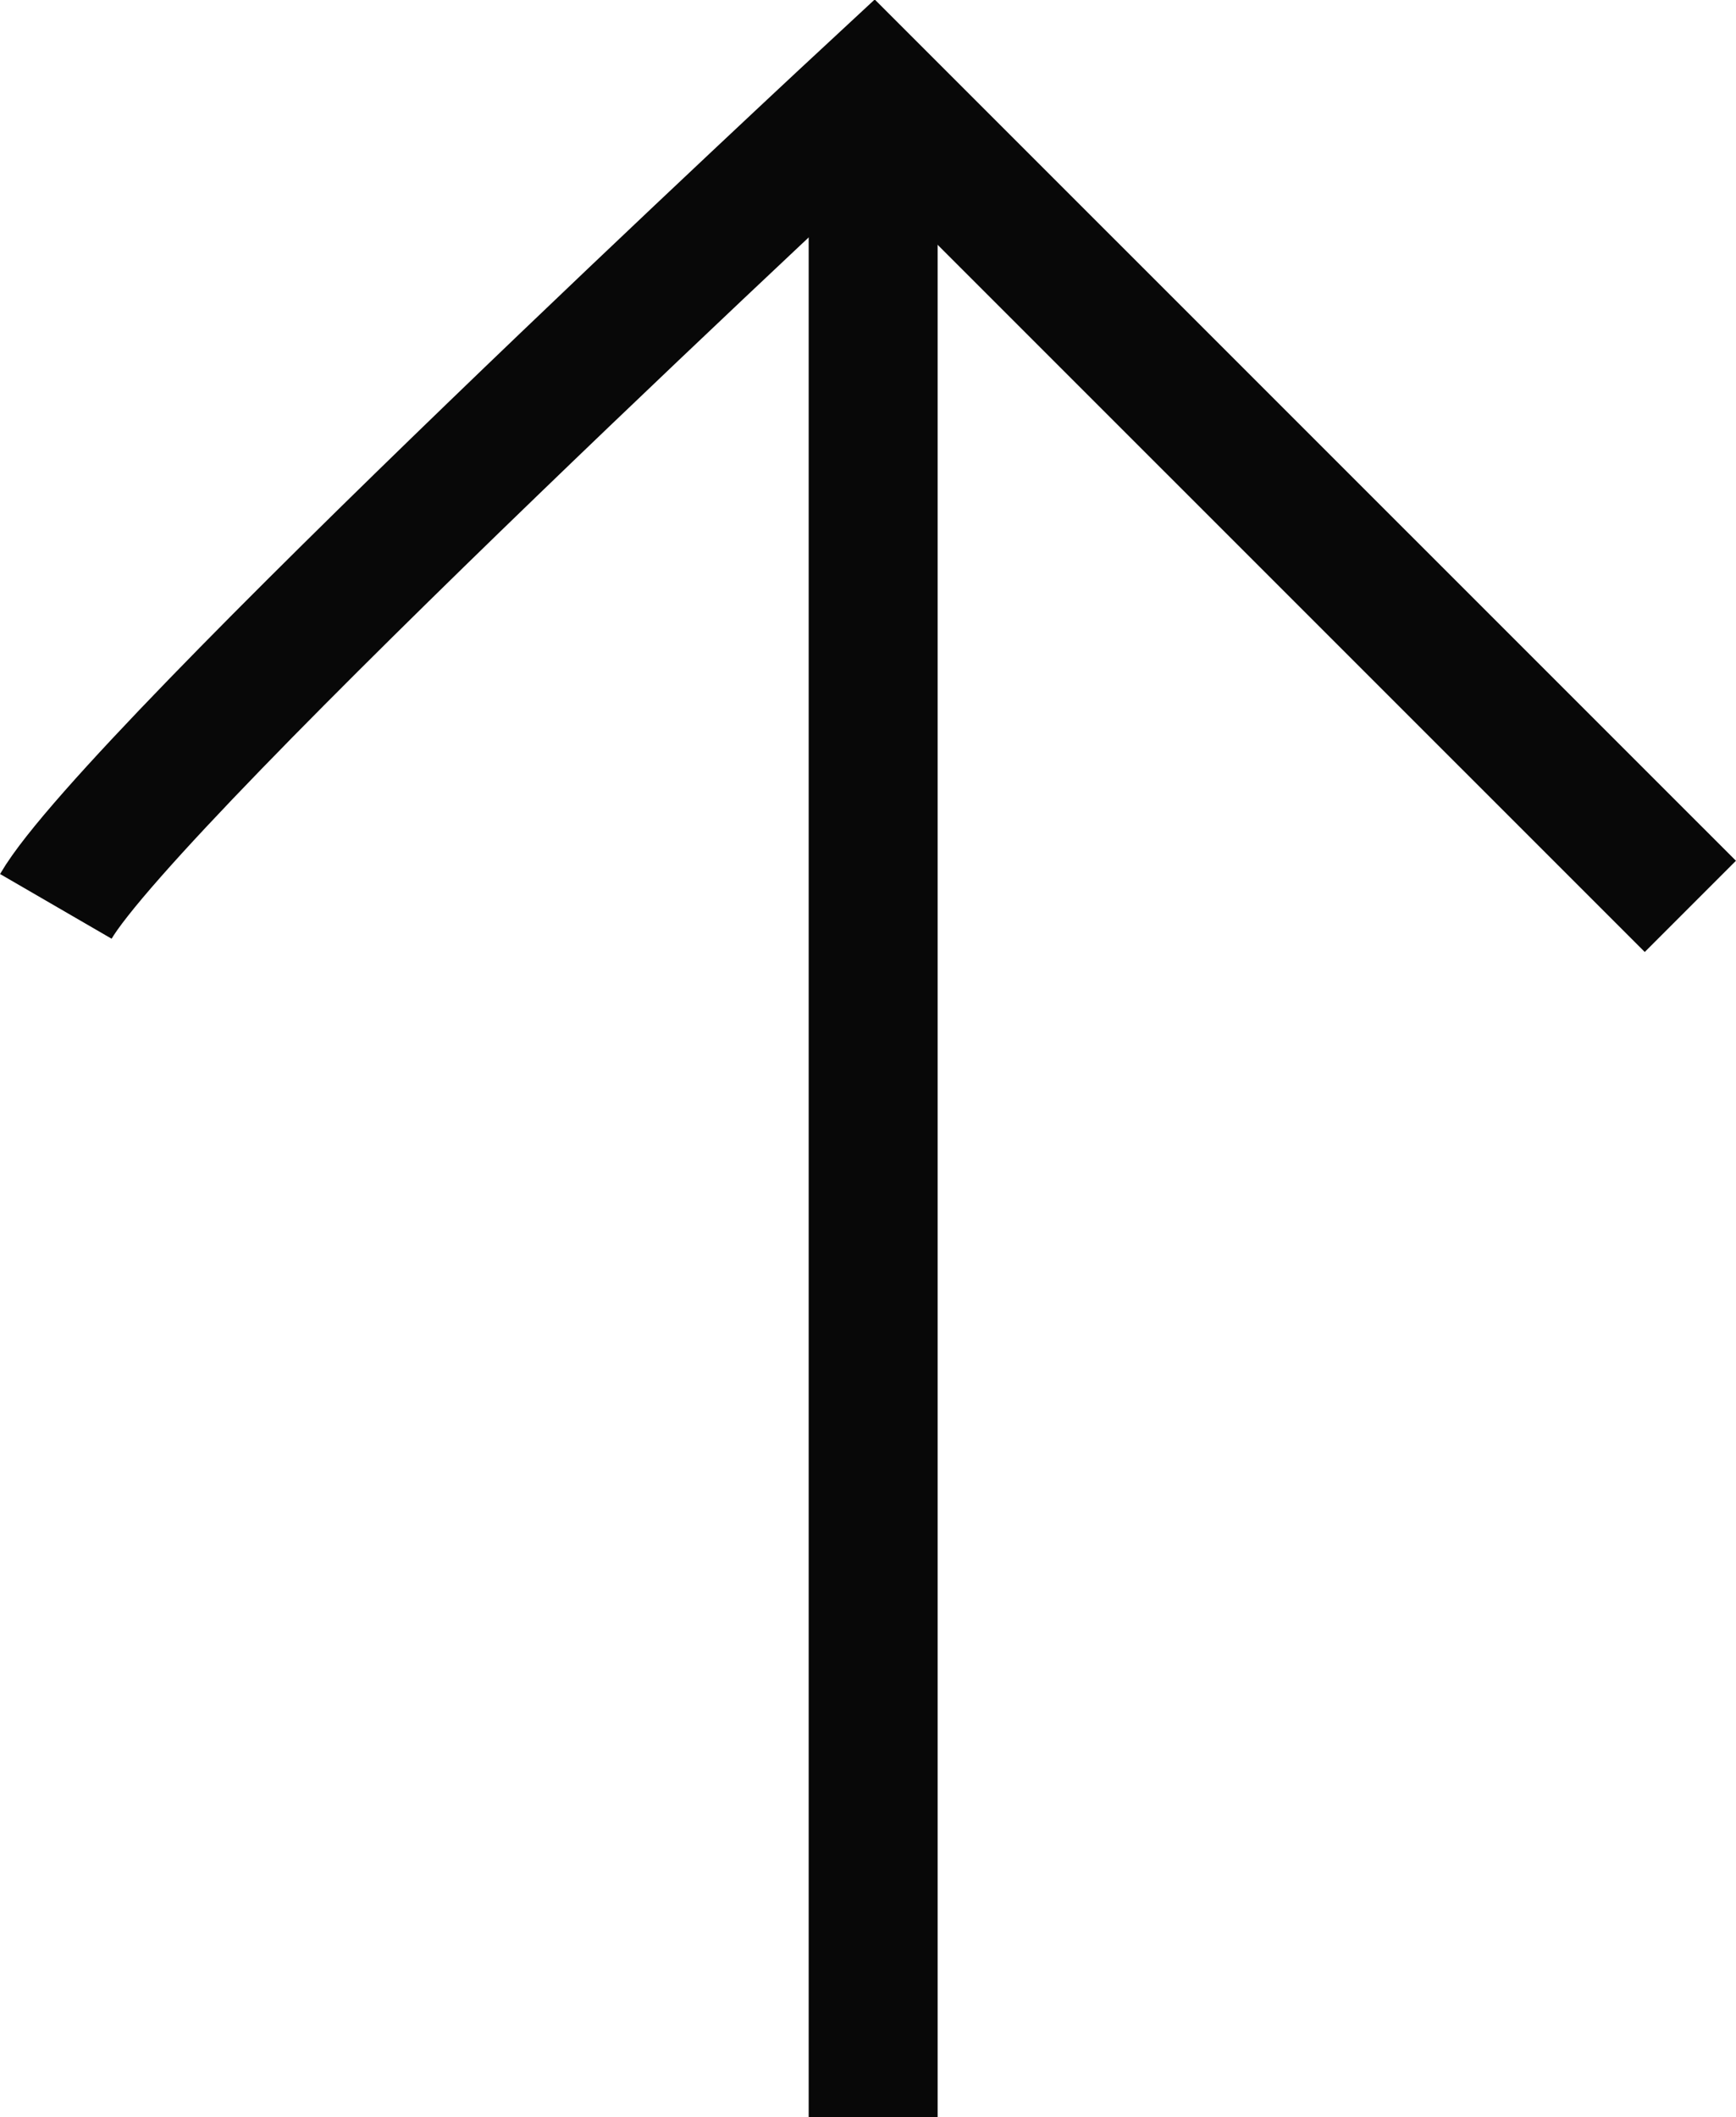 <svg xmlns="http://www.w3.org/2000/svg" width="13.462" height="16.413"><g data-name="グループ 1374" fill="none" stroke="#080808"><path data-name="パス 7400" d="M.433 7.027C1.013 6.027 6.77.69 6.77.69l6.338 6.337h0"/><path data-name="パス 7695" d="M6.771.694v15.719"/></g></svg>